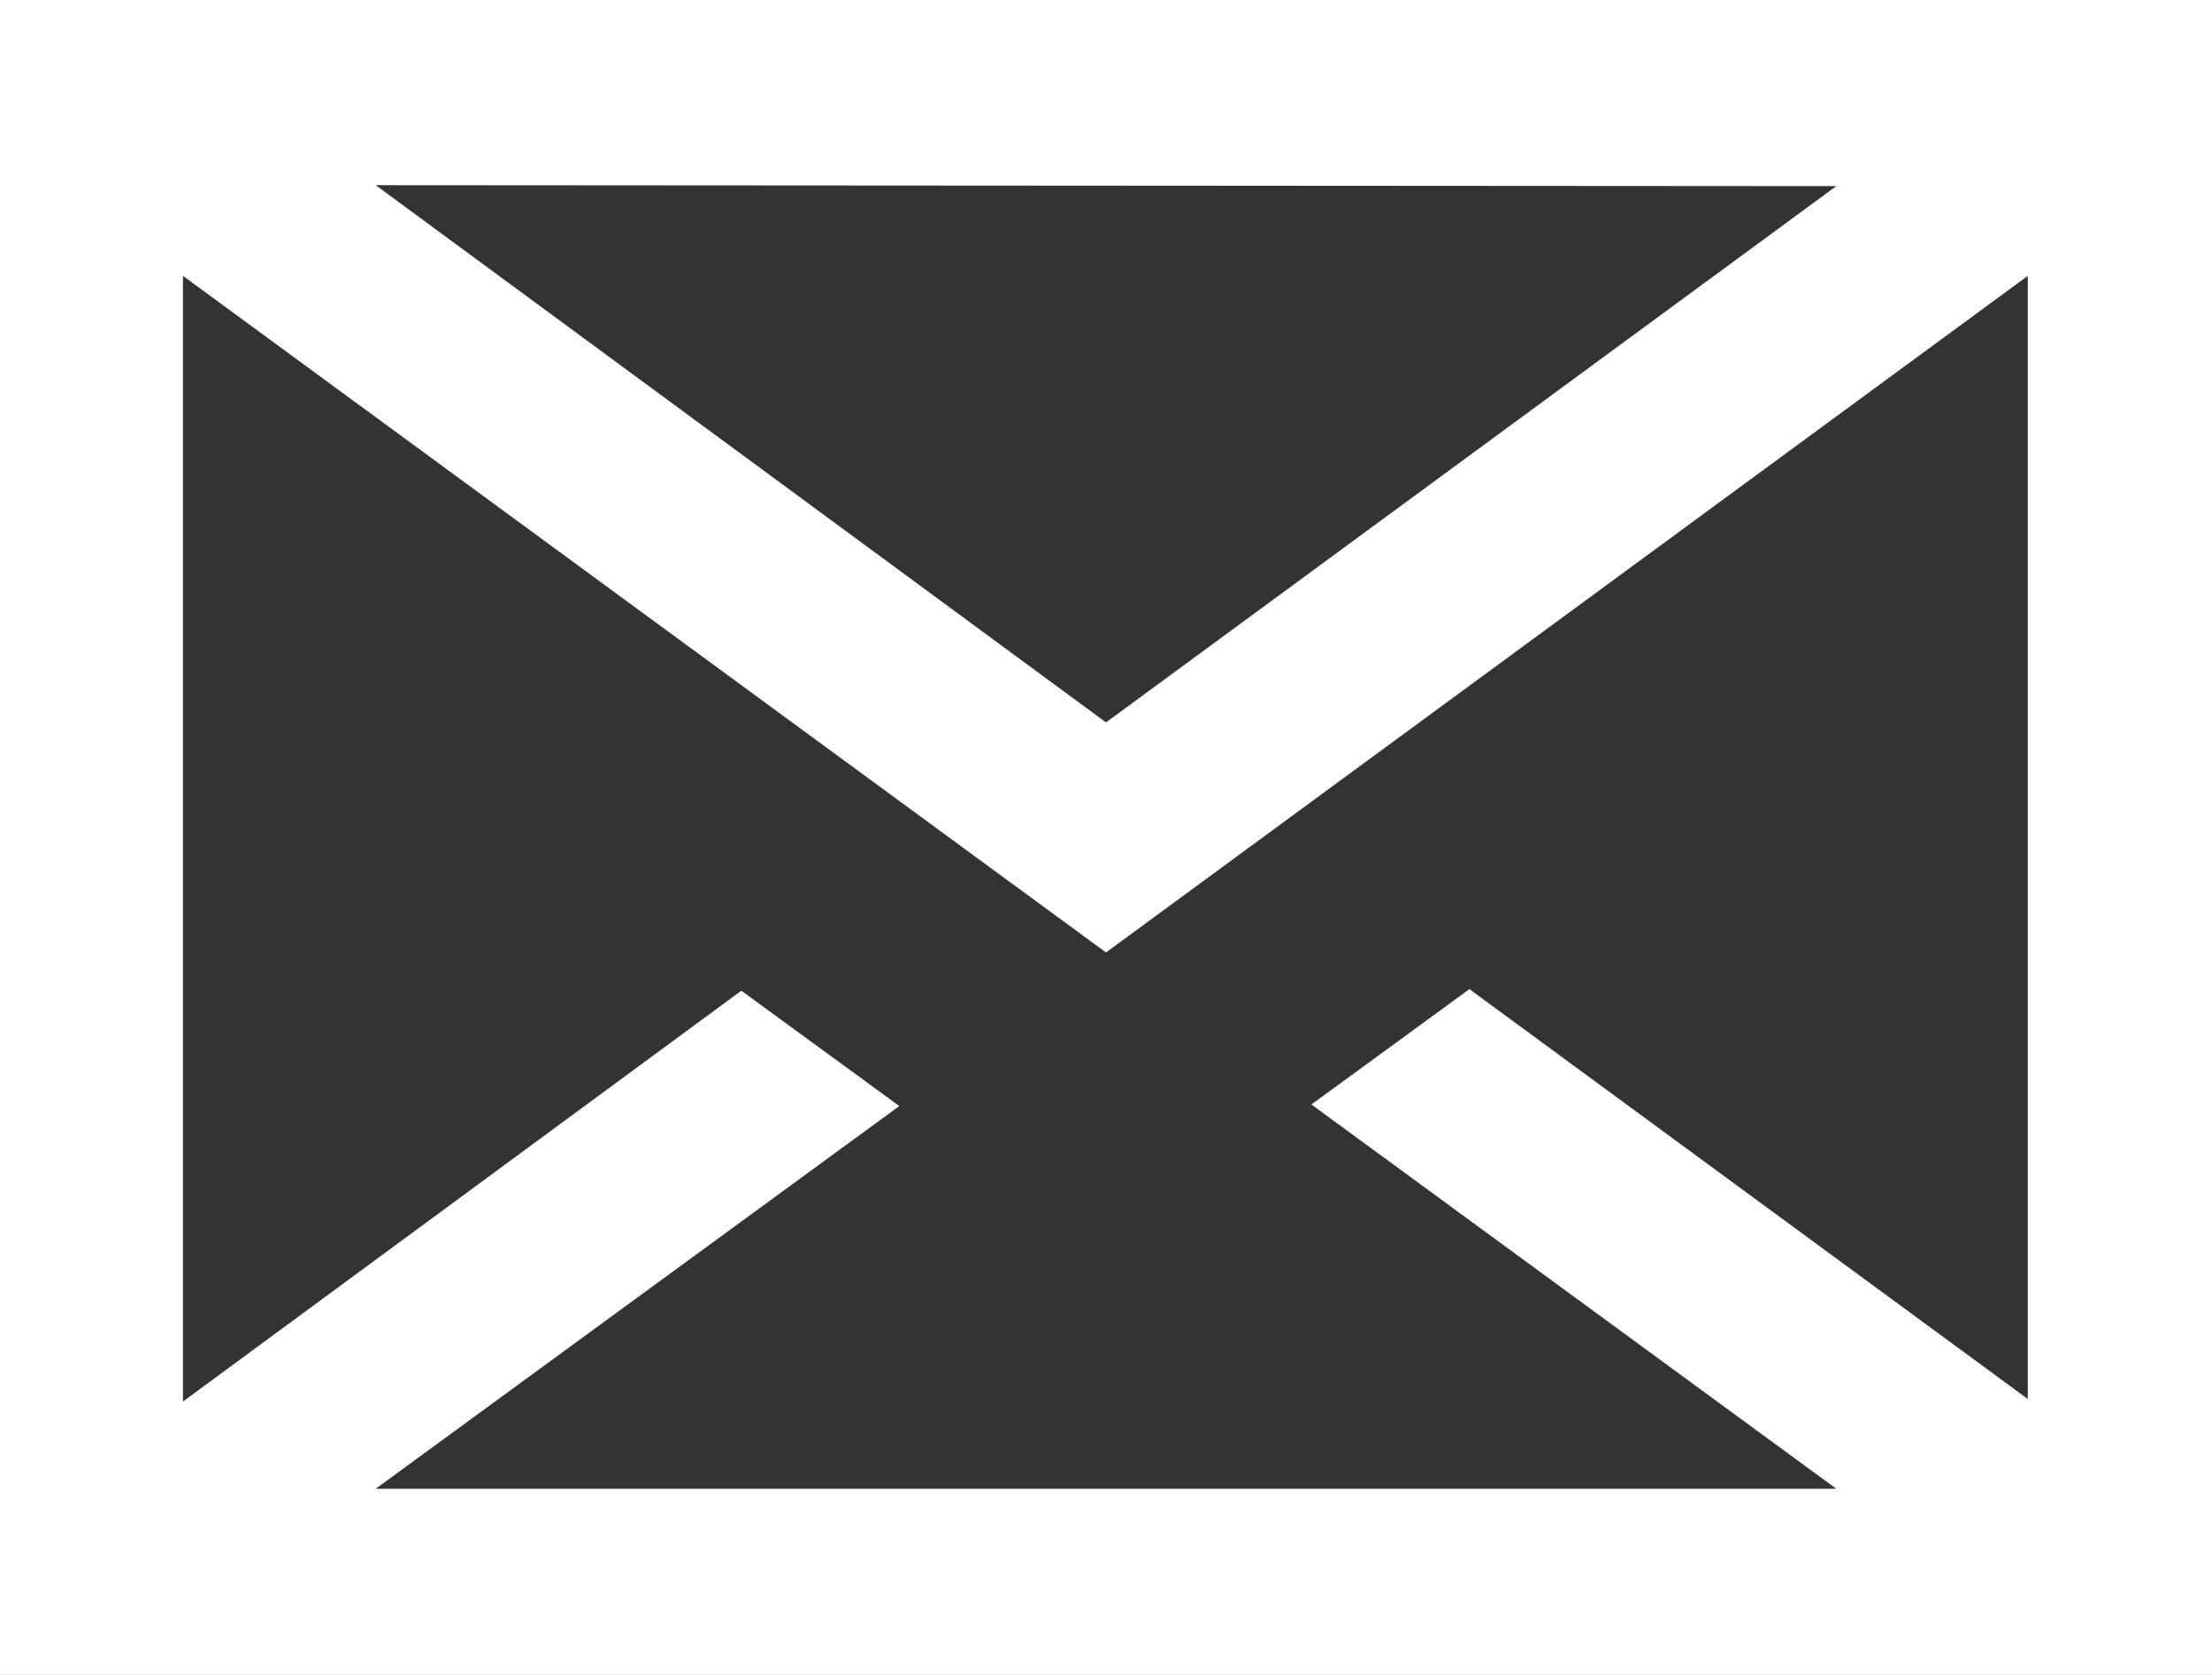<svg id="203774bf-e8ec-4f22-9bba-61a71fd80ca9" data-name="Слой 1" xmlns="http://www.w3.org/2000/svg" width="70" height="53" viewBox="0 0 70 53"><rect x="0" y="0" width="70" height="53" fill="#333333" stroke="none"/><title>mail-contact</title><path d="M0,0V53H70V0ZM58.11,5.89,35,22.86l-23.11-17Zm6.06,38.38L46.5,31.3l-5,3.65L58.11,47.11H11.89L28.46,35l-5-3.65-17.67,13V8.73L35,30.14,64.17,8.73Z" fill="#fff" fill-rule="evenodd"/></svg>